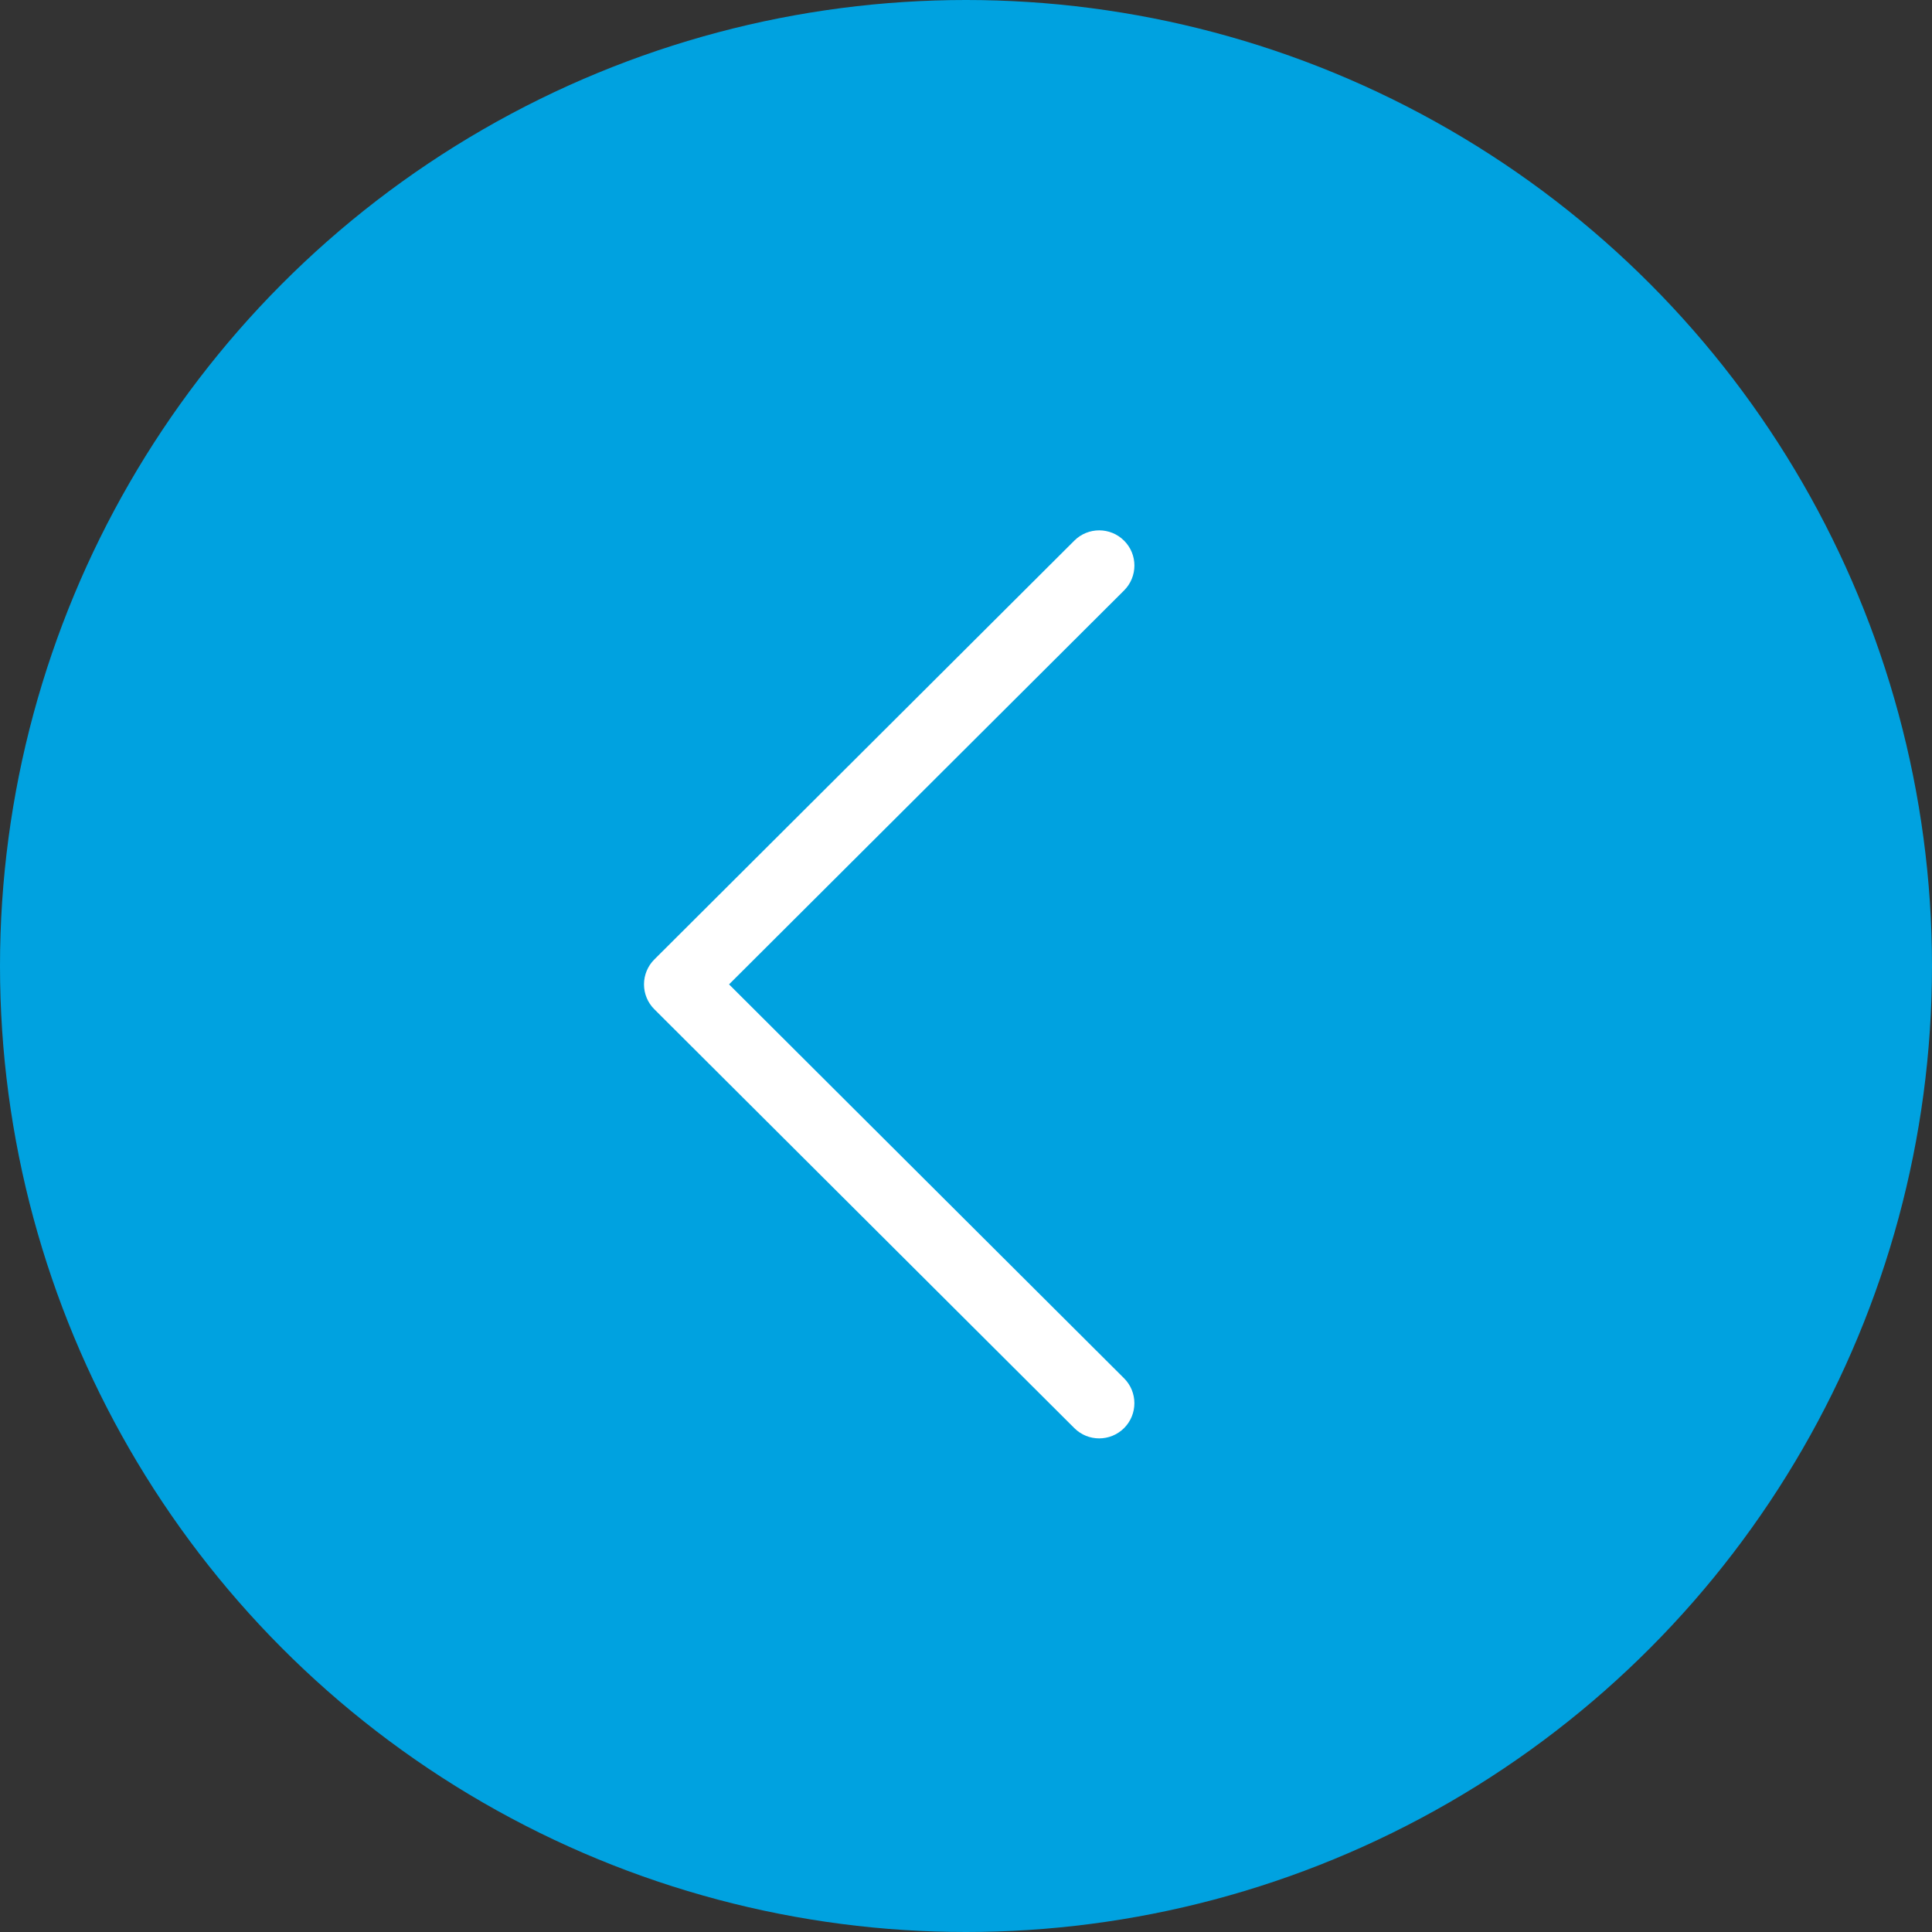 <?xml version="1.0" encoding="UTF-8"?> <svg xmlns="http://www.w3.org/2000/svg" width="51" height="51" viewBox="0 0 51 51" fill="none"><rect x="0" y="0" width="51" height="51" fill="#333333" stroke="none"/> <circle cx="25.5" cy="25.5" r="25.5" fill="#00A2E0"></circle> <path d="M17.273 26.642L28.36 37.699C28.723 38.061 29.311 38.06 29.674 37.697C30.036 37.334 30.035 36.745 29.672 36.383L19.245 25.985L29.672 15.587C30.036 15.224 30.037 14.636 29.674 14.273C29.492 14.091 29.254 14 29.016 14C28.779 14 28.541 14.09 28.36 14.271L17.273 25.327C17.098 25.501 17 25.738 17 25.985C17 26.232 17.098 26.468 17.273 26.642Z" fill="white"></path> </svg> 
